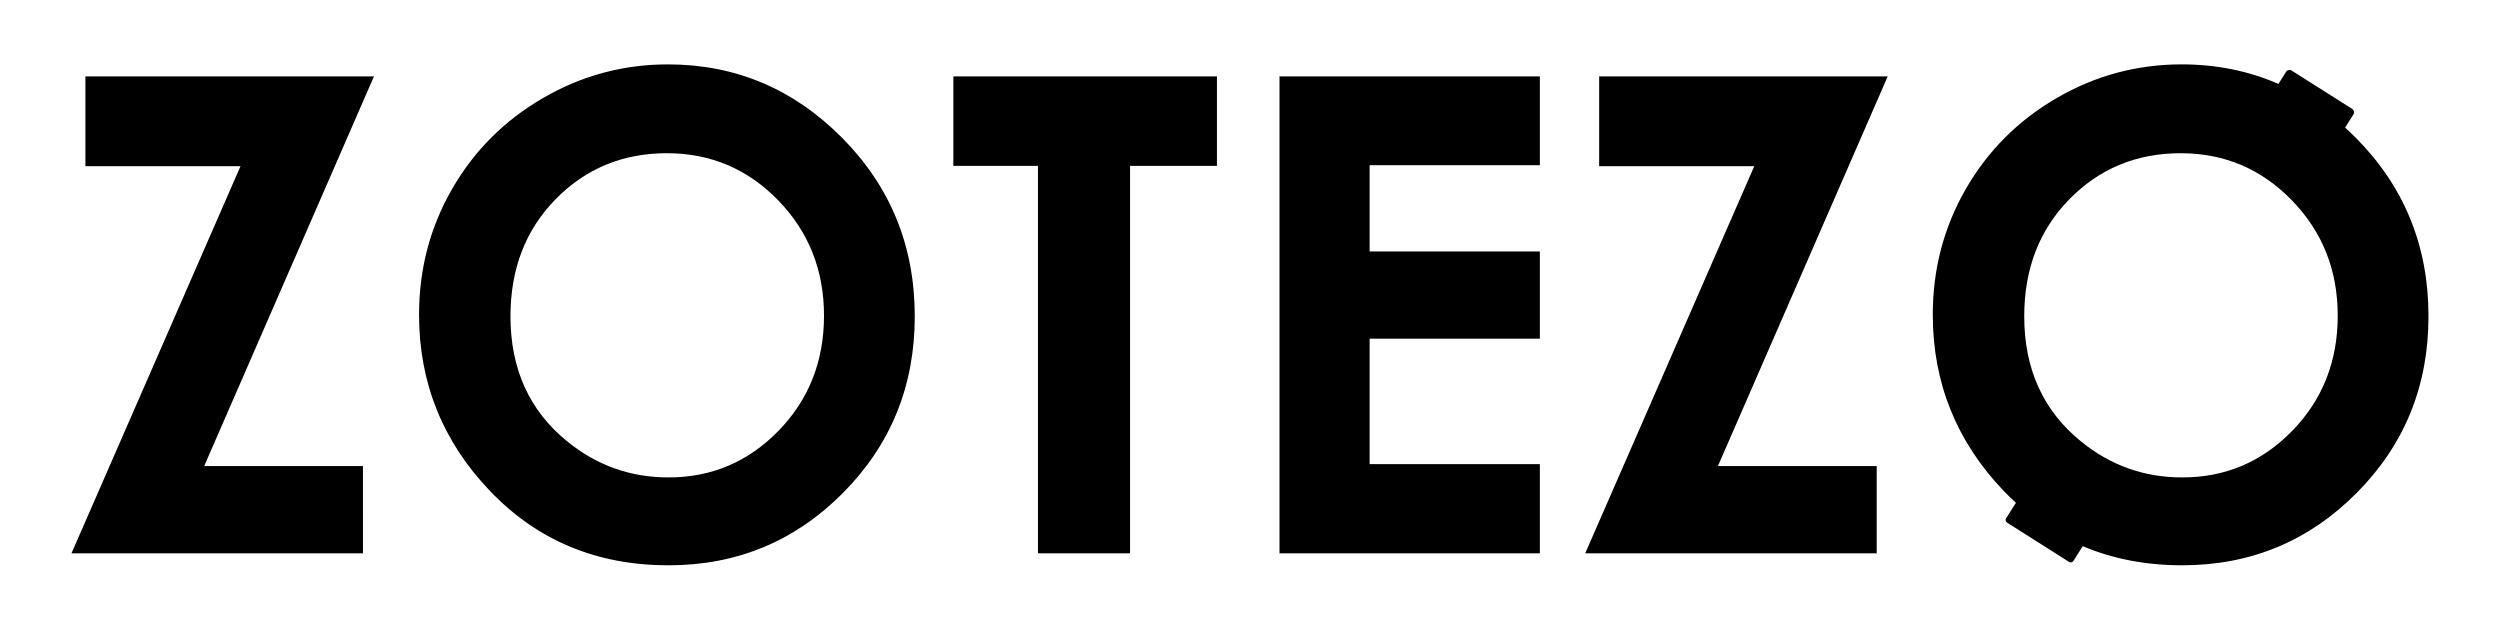 <svg xmlns="http://www.w3.org/2000/svg" xml:space="preserve" id="Layer_1" x="0" y="0" style="enable-background:new 0 0 1604 404" version="1.1" viewBox="0 0 1604 404"><g><path d="M54.81 49h185.13L131 299.04h101.88V355H45.86l108.45-248.37h-99.5V49zM428.51 41.31c43.29 0 80.52 15.67 111.67 47.01 31.15 31.34 46.73 69.55 46.73 114.62 0 44.65-15.37 82.45-46.11 113.37-30.74 30.93-68.03 46.39-111.88 46.39-45.93 0-84.09-15.88-114.48-47.64-30.39-31.75-45.58-69.48-45.58-113.16 0-29.26 7.08-56.16 21.23-80.71 14.16-24.55 33.62-44 58.39-58.35 24.76-14.36 51.44-21.53 80.03-21.53zm-.63 56.99c-28.32 0-52.13 9.85-71.42 29.54-19.3 19.69-28.94 44.72-28.94 75.09 0 33.84 12.15 60.61 36.44 80.29 18.88 15.39 40.53 23.09 64.97 23.09 27.62 0 51.15-9.98 70.59-29.95 19.44-19.97 29.16-44.58 29.16-73.85 0-29.12-9.79-53.77-29.36-73.95-19.59-20.17-43.39-30.26-71.44-30.26zM611.67 49h169.12v57.41h-55.75V355h-59.08V106.42h-54.29V49zM820.93 49h167.04v57H878.76v55.33h109.21v55.96H878.76v80.5h109.21V355H820.93V49zM1026.03 49h185.13l-108.95 250.03h101.88V355h-187.01l108.45-248.37h-99.51V49zM1511.4 88.32c-2.23-2.24-4.5-4.38-6.79-6.46l5.36-8.46c.75-1.19.4-2.76-.79-3.51l-38.89-24.64c-1.19-.75-2.76-.4-3.51.79l-4.94 7.8c-19.1-8.33-39.79-12.54-62.12-12.54-28.59 0-55.27 7.18-80.03 21.53-24.77 14.35-44.23 33.8-58.39 58.35-14.15 24.55-21.23 51.45-21.23 80.71 0 43.68 15.2 81.41 45.58 113.16 2.52 2.64 5.12 5.13 7.76 7.55l-6.32 9.97c-.59.92-.31 2.15.61 2.73l39.84 25.24c.92.59 2.15.31 2.73-.61l6.02-9.5c19.29 8.16 40.56 12.26 63.84 12.26 43.85 0 81.14-15.46 111.88-46.39 30.74-30.92 46.11-68.71 46.11-113.37.02-45.06-15.56-83.27-46.72-114.61zm-40.66 188.05c-19.43 19.97-42.96 29.95-70.59 29.95-24.43 0-46.09-7.7-64.96-23.09-24.3-19.69-36.44-46.46-36.44-80.29 0-30.37 9.65-55.4 28.94-75.09 19.29-19.69 43.1-29.54 71.42-29.54 28.04 0 51.85 10.09 71.42 30.27s29.36 44.83 29.36 73.95c0 29.25-9.72 53.87-29.15 73.84z"/></g></svg>